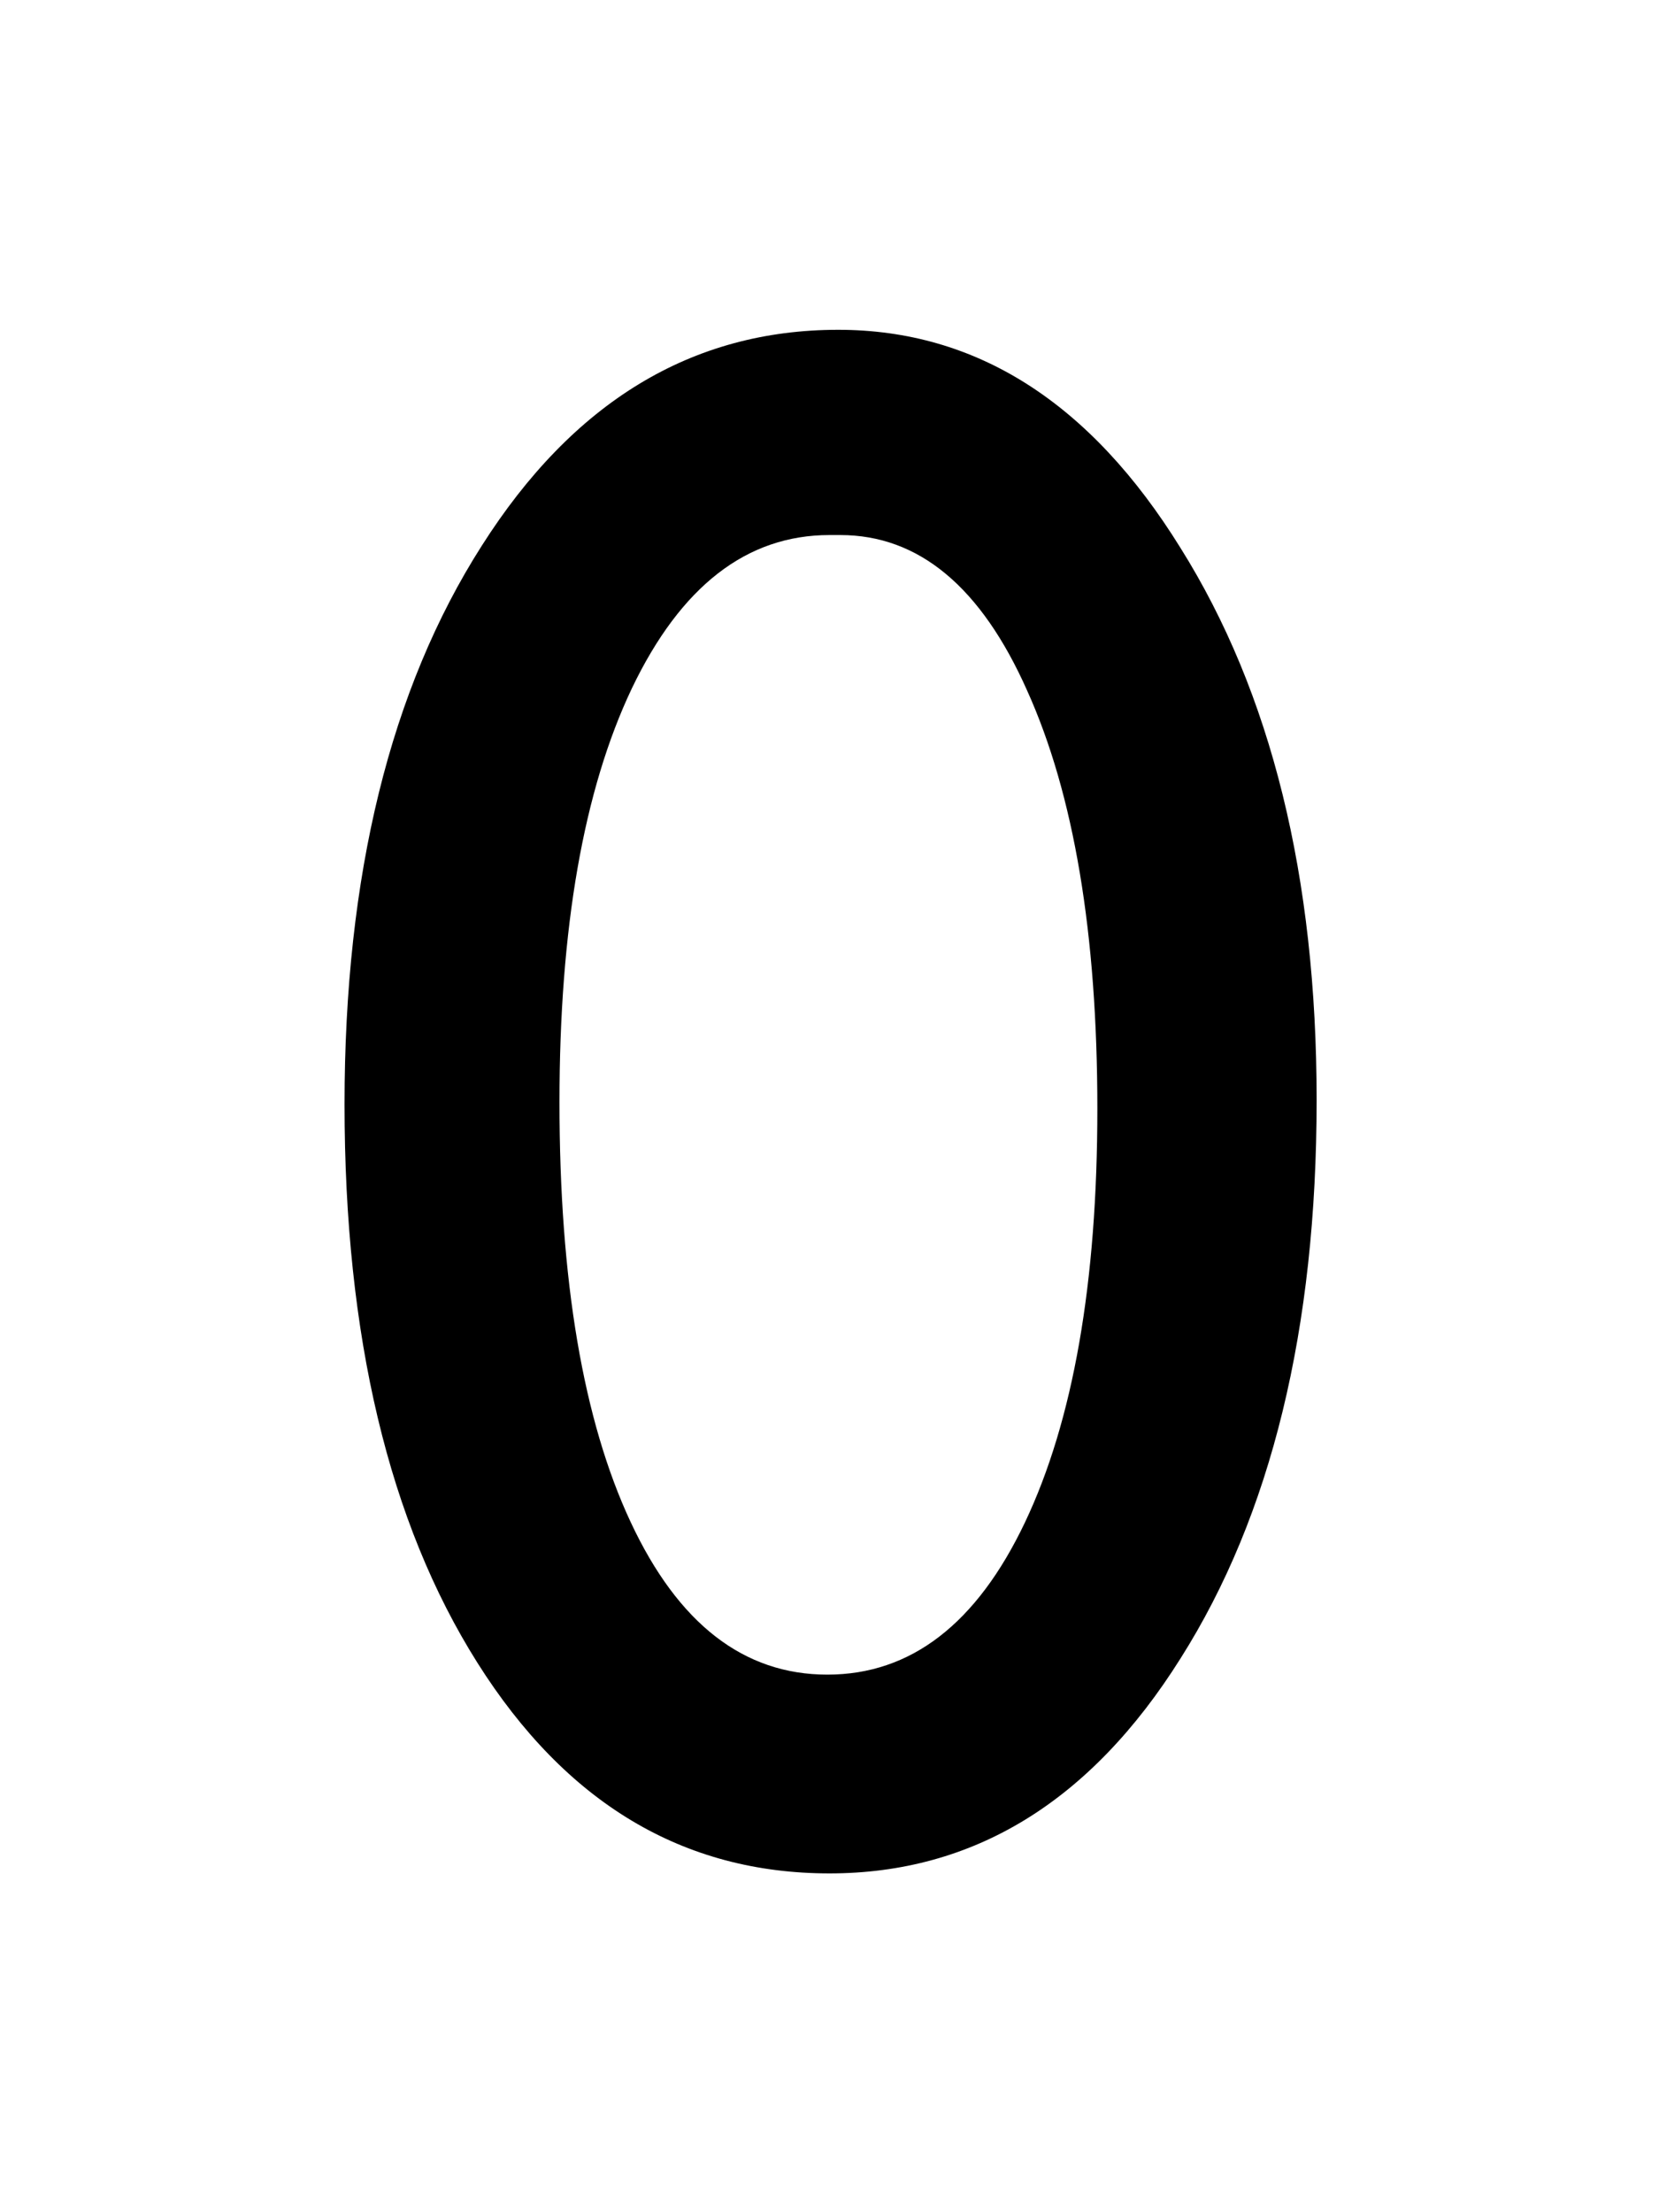 <svg xmlns="http://www.w3.org/2000/svg" fill="none" viewBox="0 0 75 100"><path fill="#000" d="M37.89 14.908c6.25 0 11.41 3.288 15.48 9.864 4.1 6.543 6.152 14.86 6.152 24.95 0 10.352-2.051 18.767-6.153 25.245-4.069 6.478-9.359 9.717-15.869 9.717-6.608 0-11.914-3.174-15.918-9.522-4.004-6.348-6.006-14.762-6.006-25.244 0-10.352 2.067-18.766 6.201-25.244 4.134-6.51 9.506-9.766 16.114-9.766Zm.098 9.278H37.5c-3.743 0-6.722 2.31-8.936 6.933-2.18 4.59-3.271 10.824-3.271 18.701 0 8.073 1.074 14.405 3.223 18.994 2.148 4.59 5.11 6.885 8.886 6.885 3.776 0 6.755-2.295 8.936-6.885 2.18-4.59 3.271-10.823 3.271-18.7 0-7.91-1.058-14.21-3.174-18.897-2.083-4.688-4.899-7.031-8.447-7.031Z"/></svg>